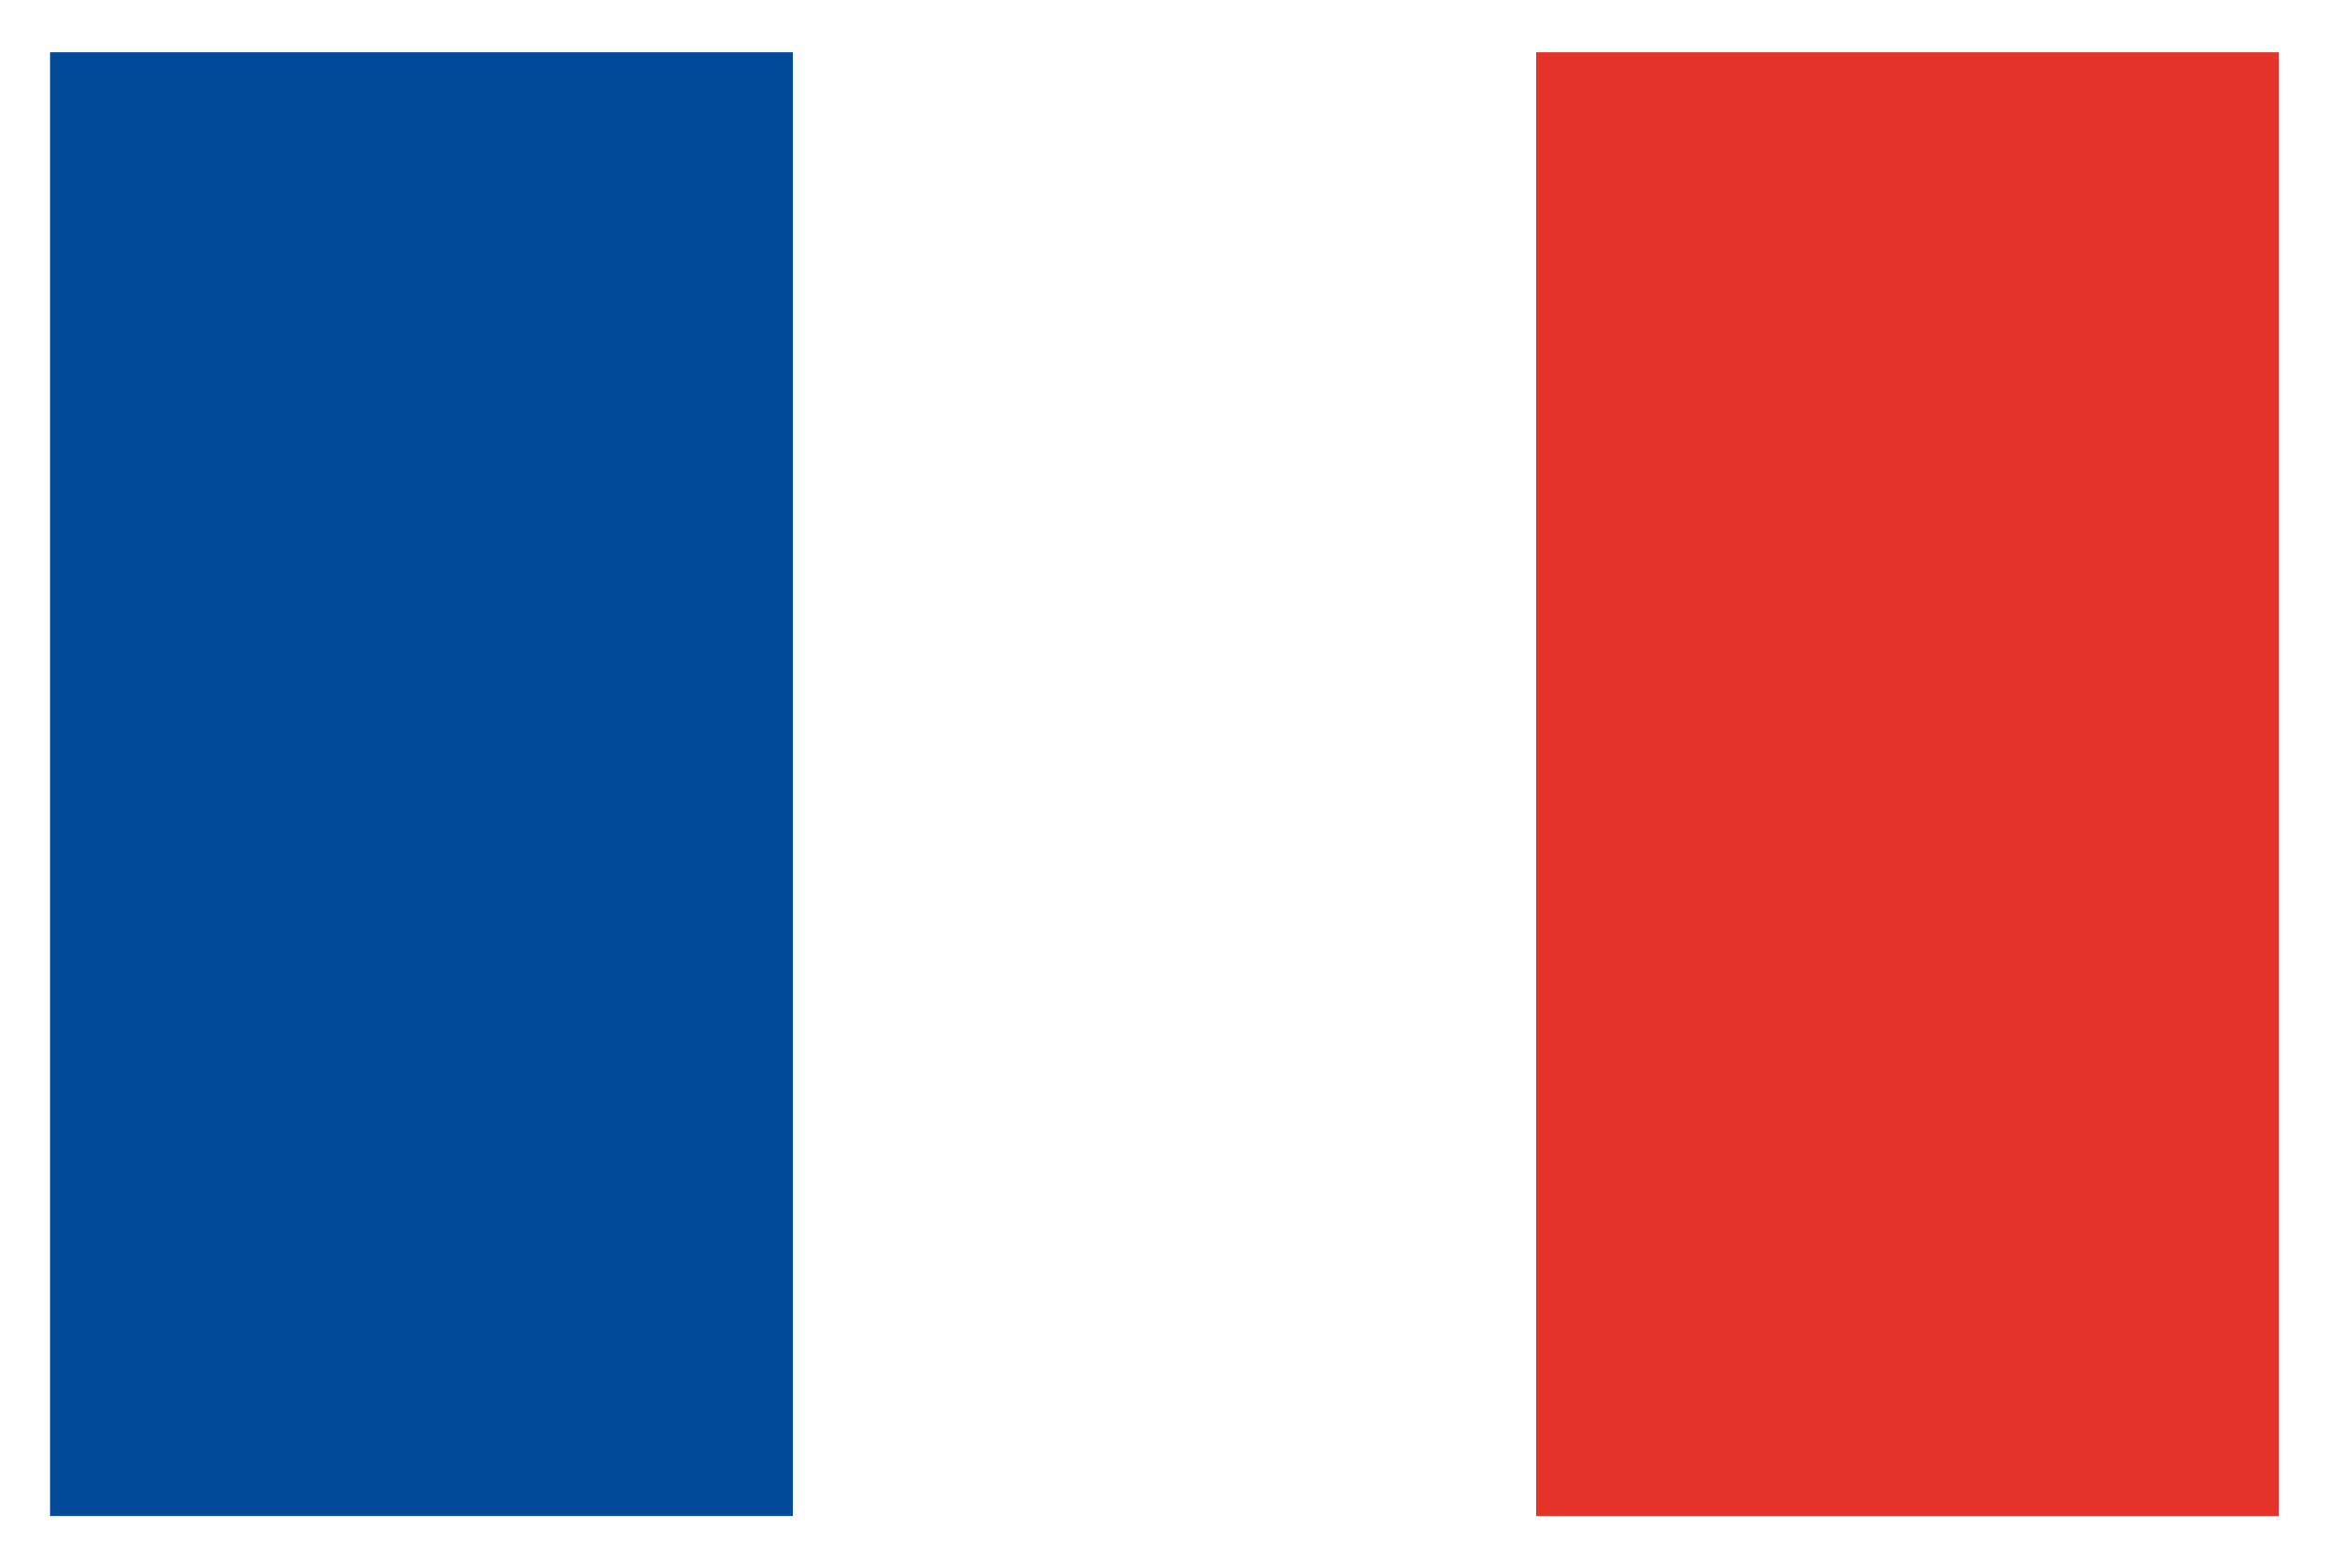 <svg xmlns="http://www.w3.org/2000/svg" viewBox="0 0 401 270"><defs><style>.cls-1{fill:#fff;}.cls-2{fill:#004a99;}.cls-3{fill:#e63329;}</style></defs><title>Middel 3</title><g id="Laag_2" data-name="Laag 2"><g id="GREAT_BRITAIN" data-name="GREAT BRITAIN"><rect class="cls-1" width="401" height="270"/><rect class="cls-2" x="8.62" y="9" width="127.93" height="252"/><rect class="cls-3" x="264.46" y="9" width="127.92" height="252"/><rect class="cls-1" x="136.55" y="9" width="127.91" height="252"/></g></g></svg>